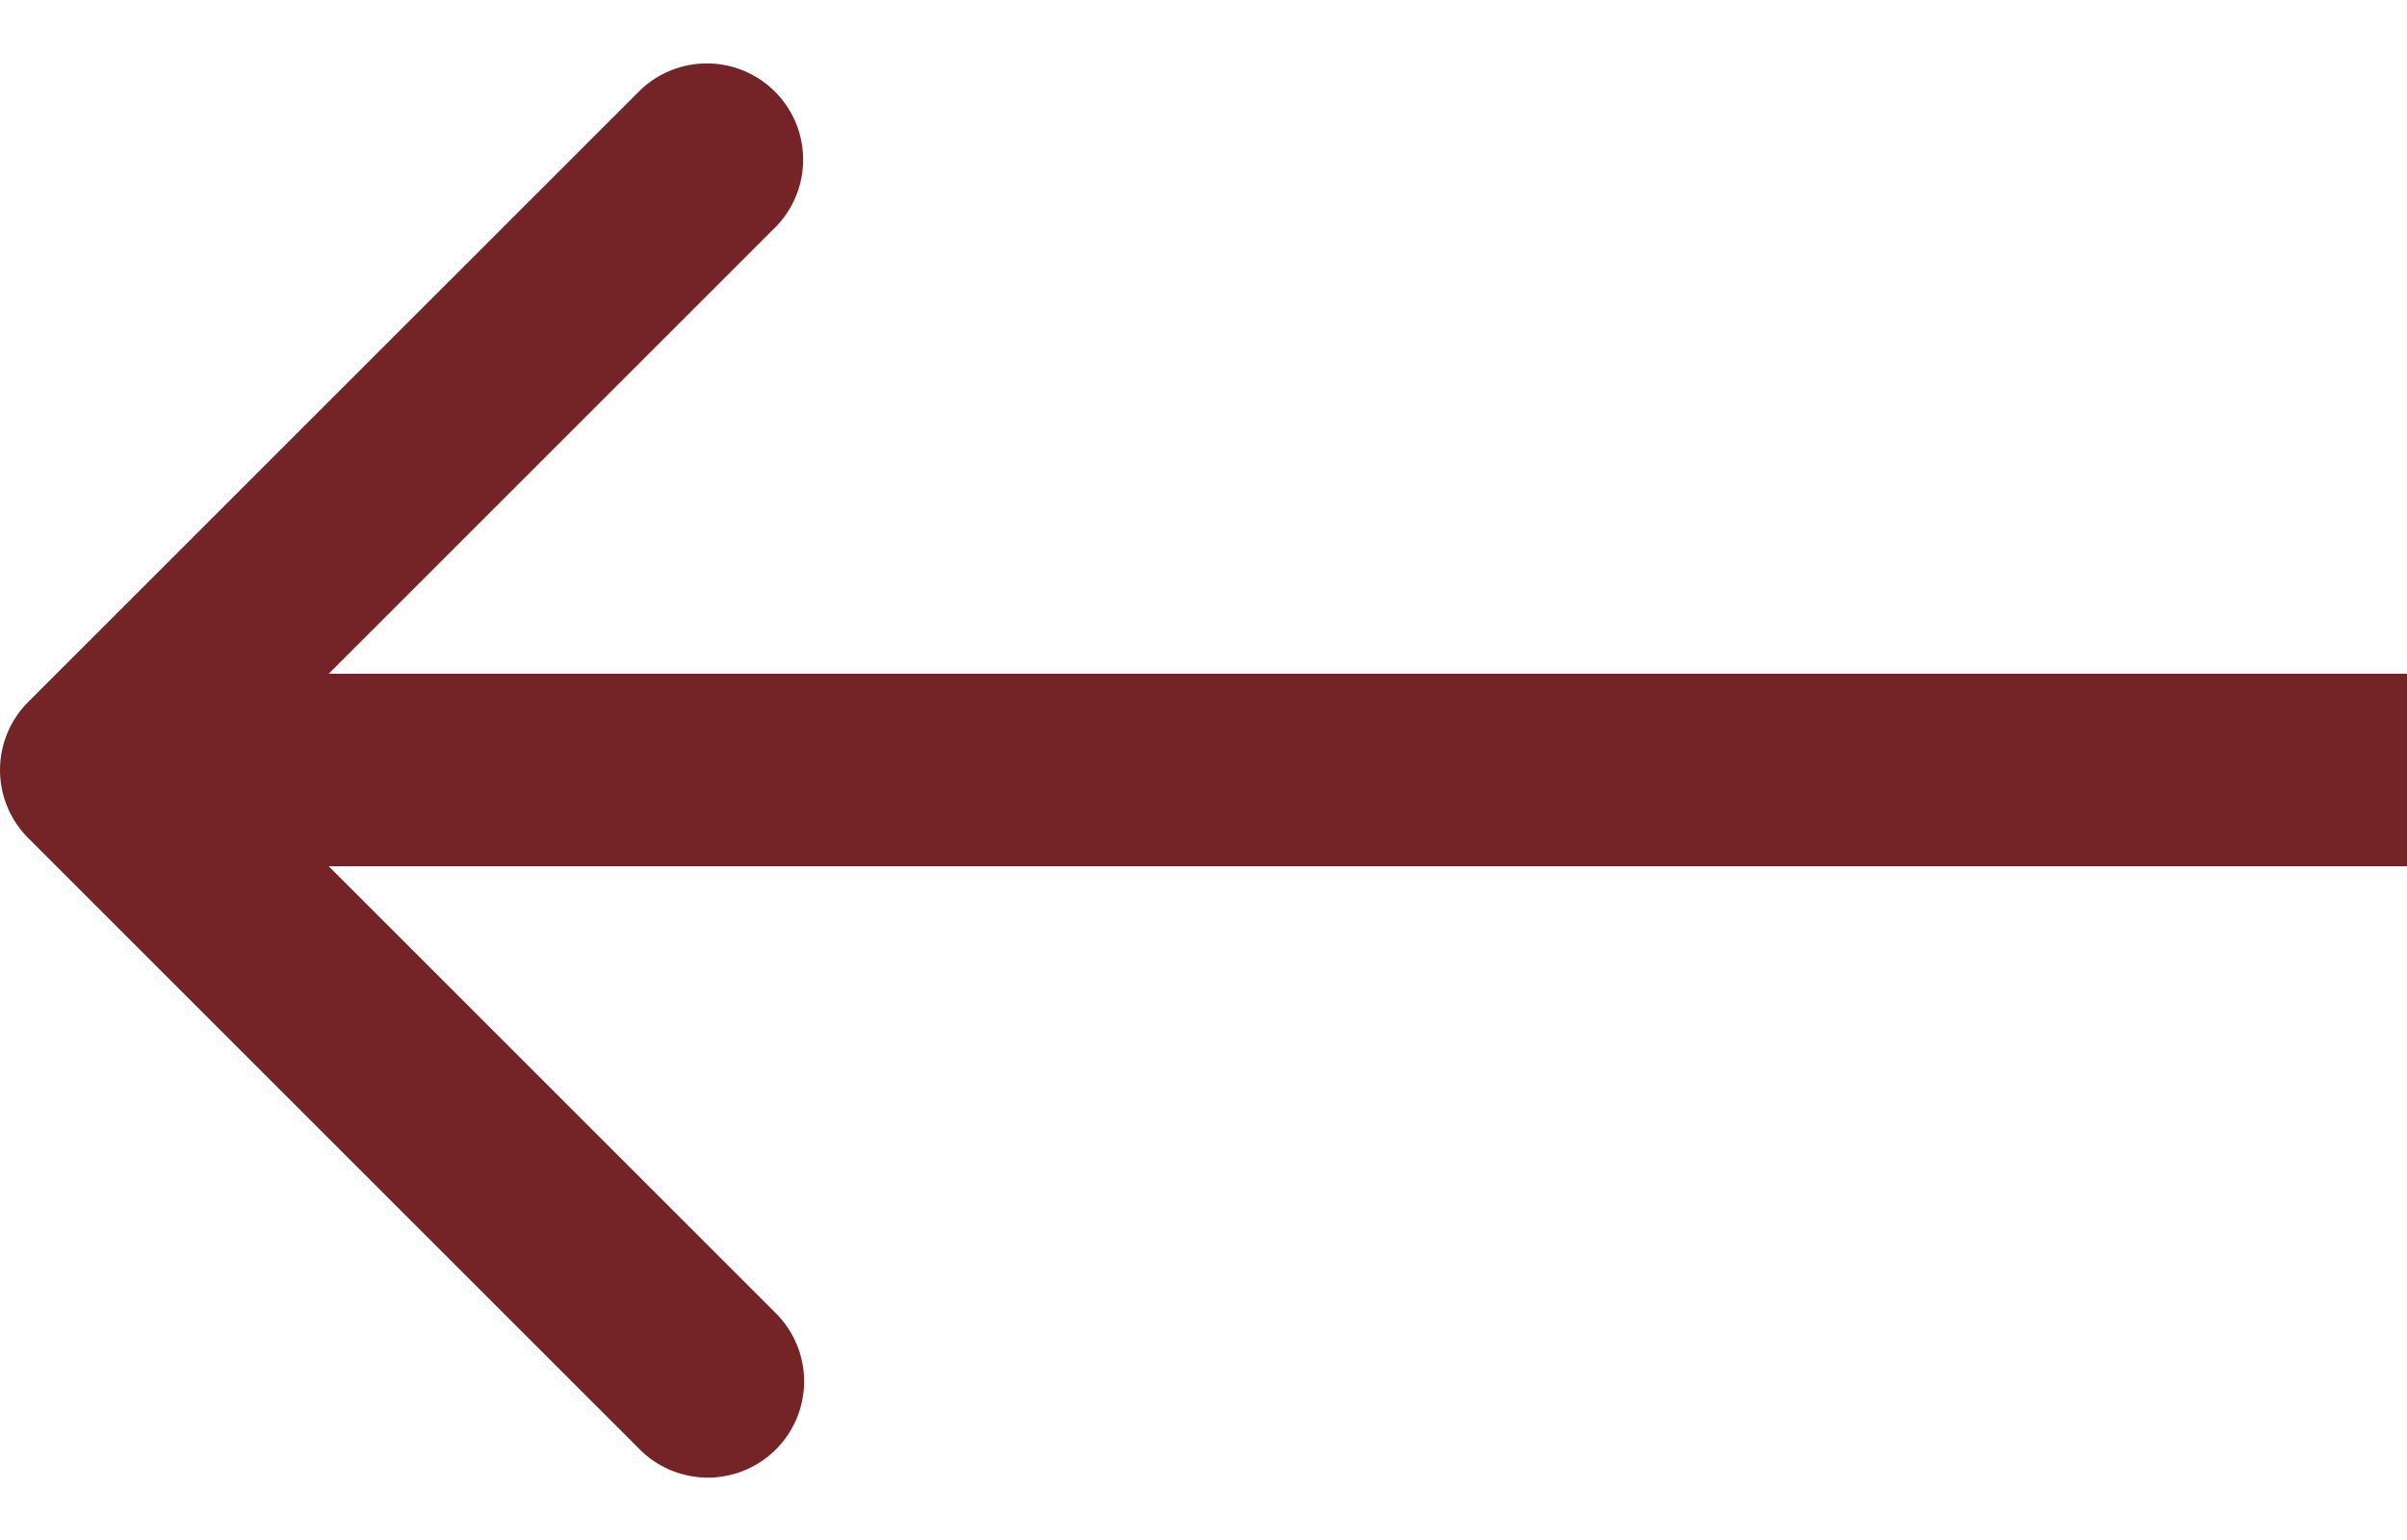 <svg xmlns="http://www.w3.org/2000/svg" width="25" height="16" fill="none" viewBox="0 0 25 16">
  <path fill="#742426" d="M.293 7.293a1 1 0 0 0 0 1.414l6.364 6.364a1 1 0 0 0 1.414-1.414L2.414 8l5.657-5.657A1 1 0 0 0 6.657.93L.293 7.293ZM25 8V7H1v2h24V8Z"/>
</svg>
